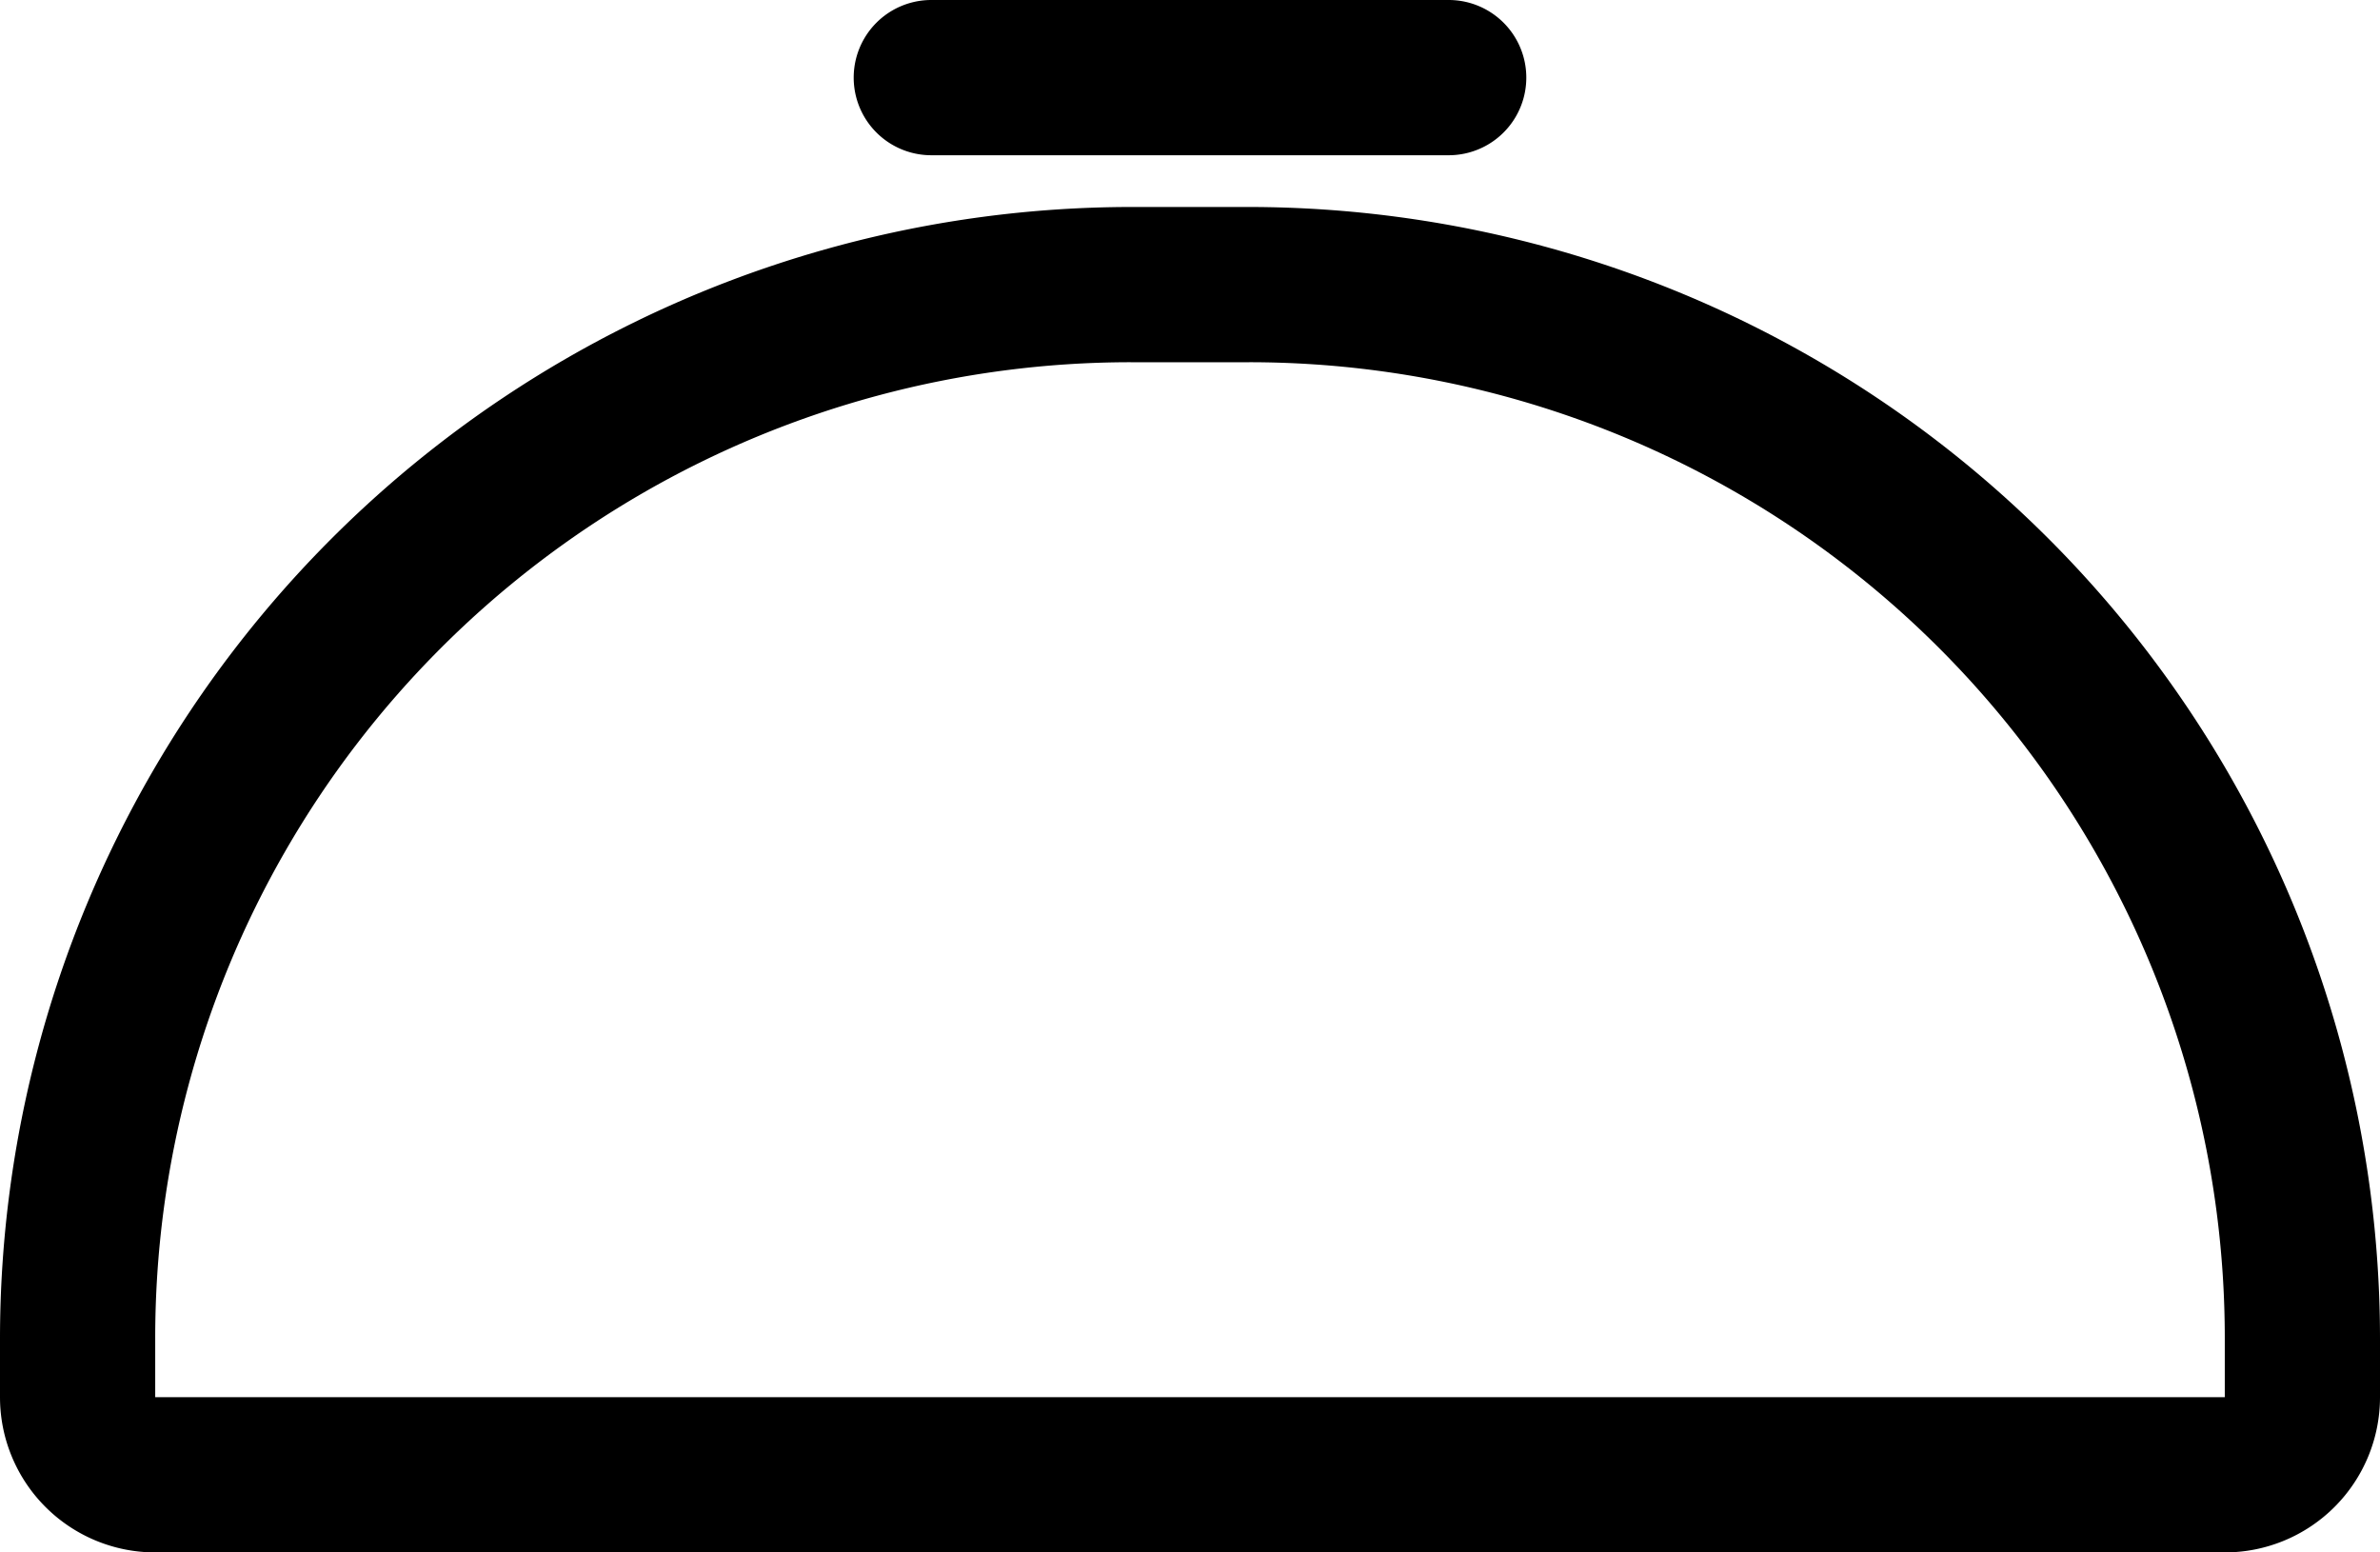<svg xmlns="http://www.w3.org/2000/svg" width="46" height="30" viewBox="0 0 46 30">
  <defs>
    <style>
      .cls-1 {
        fill-rule: evenodd;
      }
    </style>
  </defs>
  <path id="Dish" class="cls-1" d="M97,3211h10a1.5,1.5,0,0,0,0-3H97A1.5,1.5,0,0,0,97,3211Zm6.144,1h-2.288A21.879,21.879,0,0,0,79,3233.86V3235a3,3,0,0,0,3,3h40a3,3,0,0,0,3-3v-1.14A21.879,21.879,0,0,0,103.144,3212ZM122,3235H82v-1.14A18.855,18.855,0,0,1,100.856,3215h2.288A18.855,18.855,0,0,1,122,3233.86V3235Z" transform="translate(-79 -3208)"/>
</svg>
